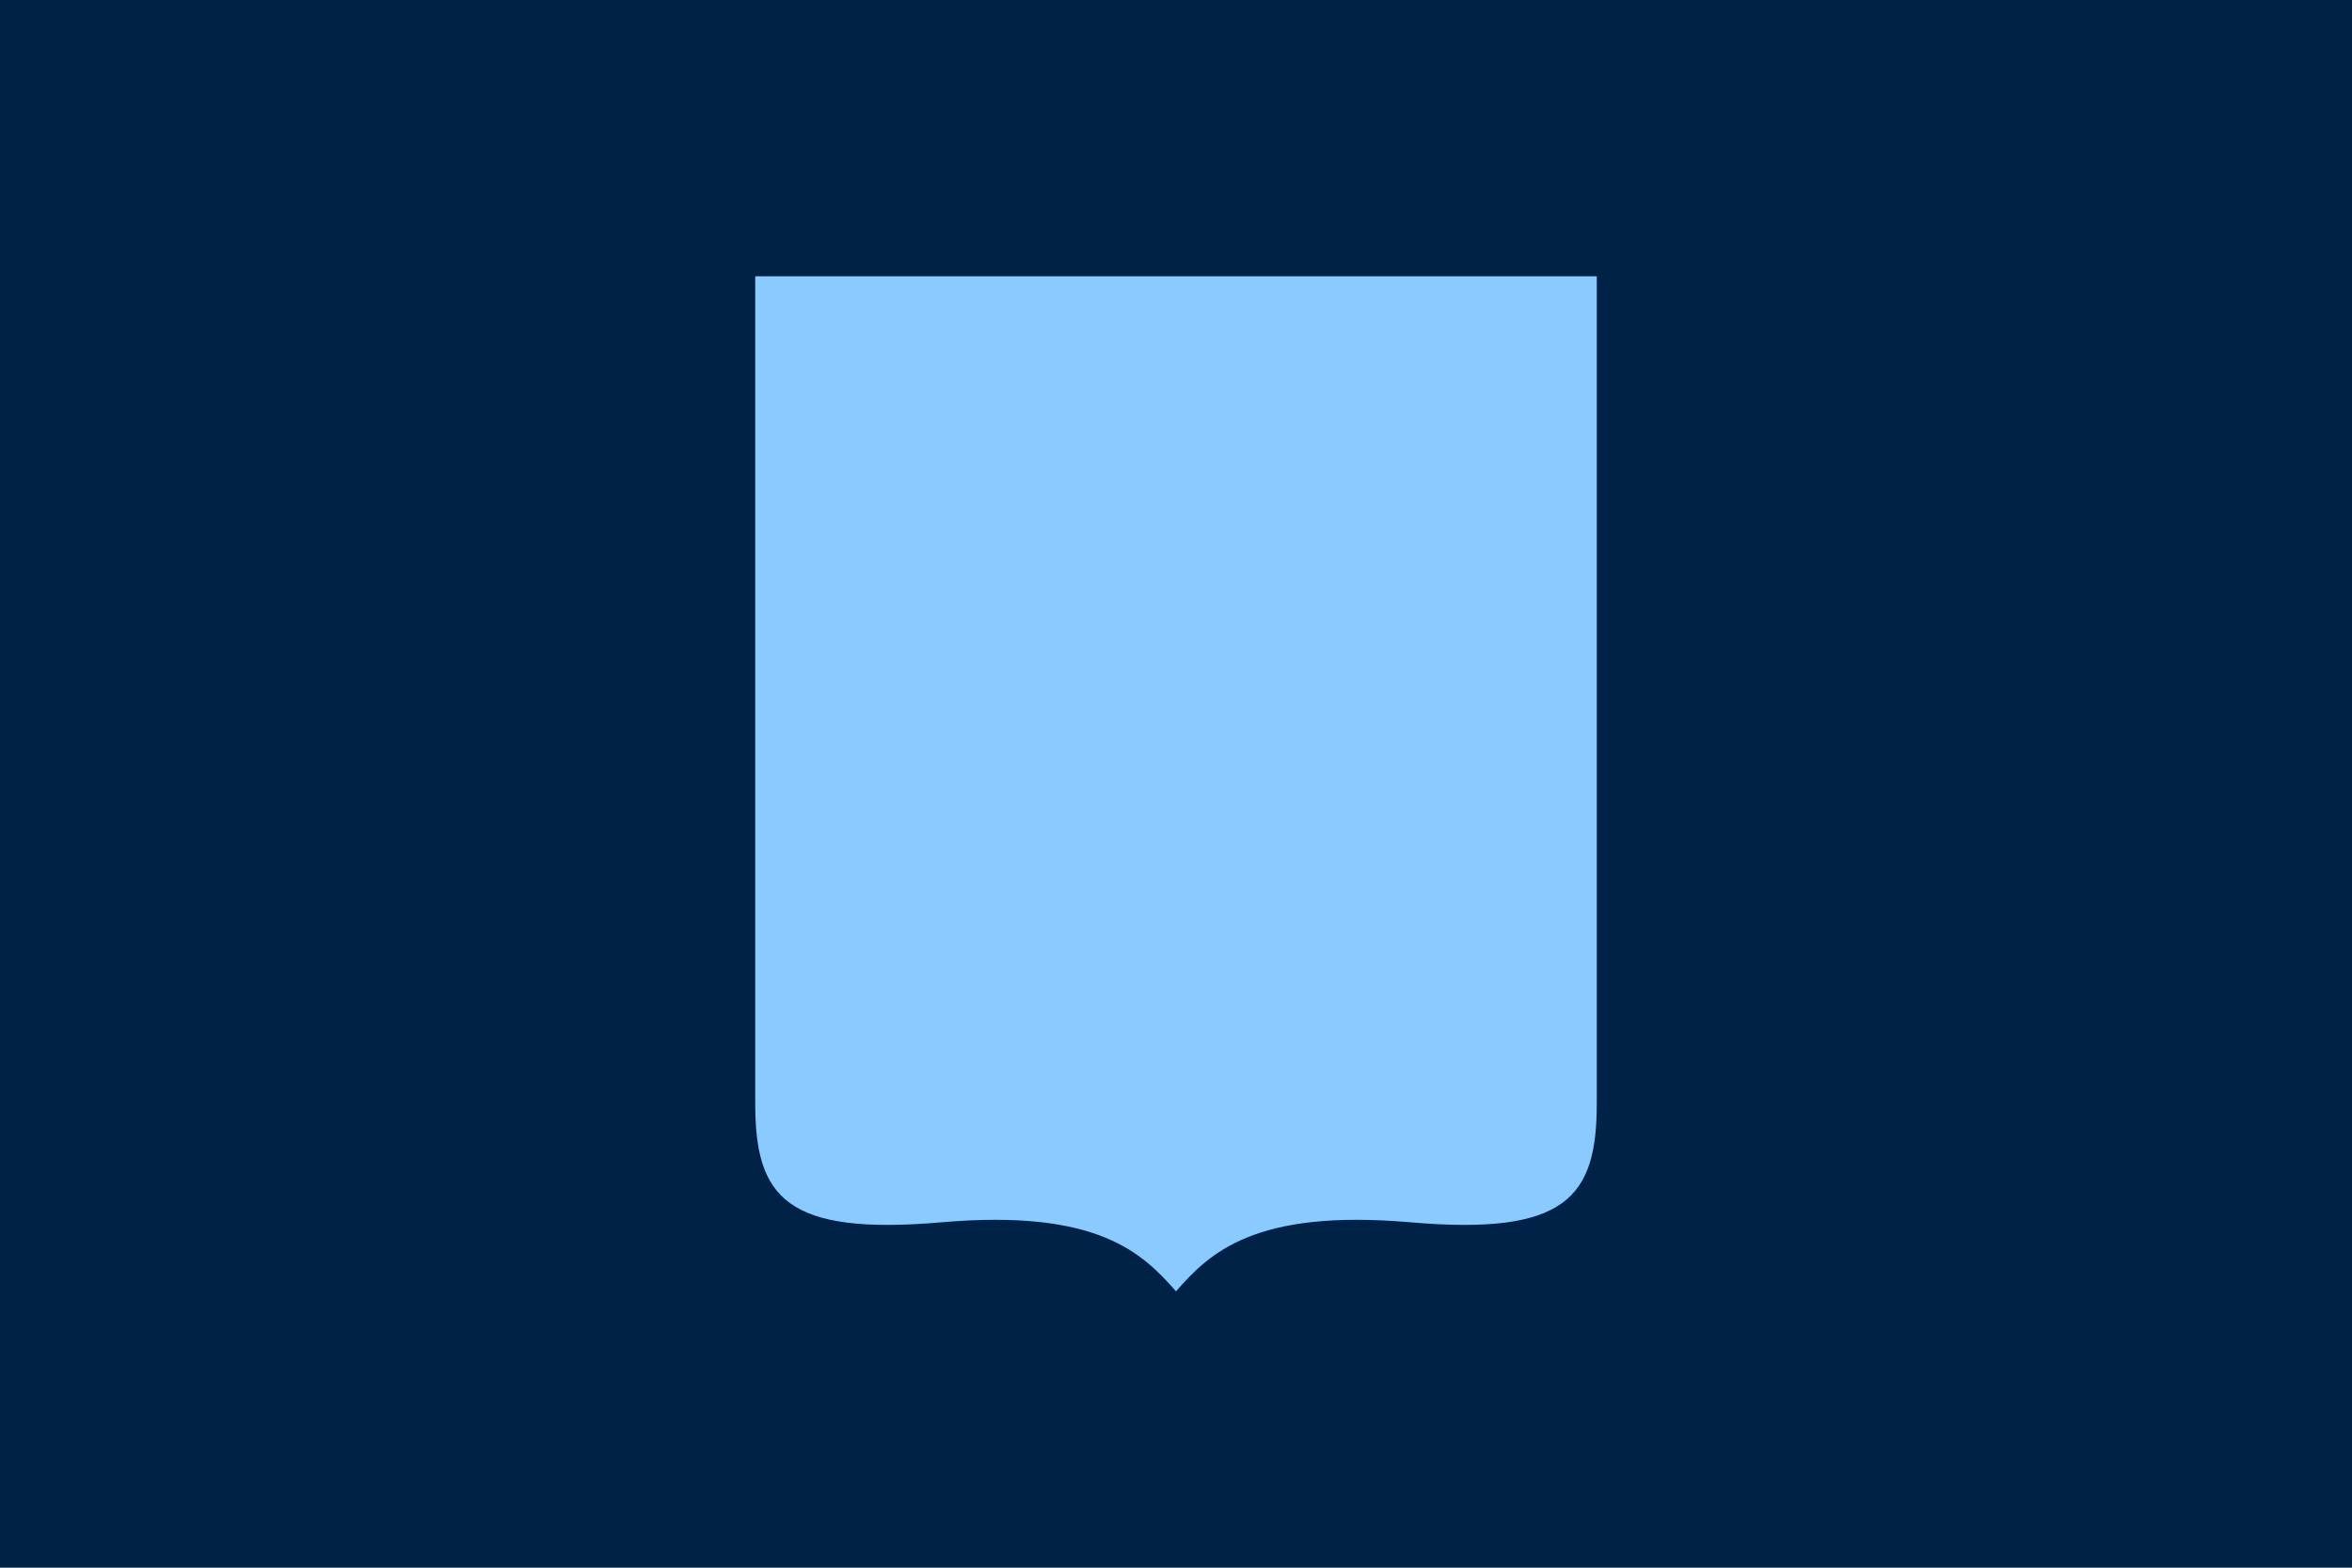 <?xml version="1.0" encoding="UTF-8"?><svg id="Layer_1" xmlns="http://www.w3.org/2000/svg" viewBox="0 0 600 400"><defs><style>.cls-1{fill:#002247;}.cls-2{fill:#8acaff;}</style></defs><rect class="cls-1" x="-20.18" y="-2.39" width="720.43" height="406.77"/><path id="path914" class="cls-2" d="M192.66,70.49v211.1c0,23.86,7.77,33.73,47.55,30.28,39.79-3.45,51.23,7.86,59.79,17.62,8.55-9.76,20-21.07,59.79-17.62,39.79,3.45,47.55-6.42,47.55-30.28V70.49h-214.68Z"/></svg>